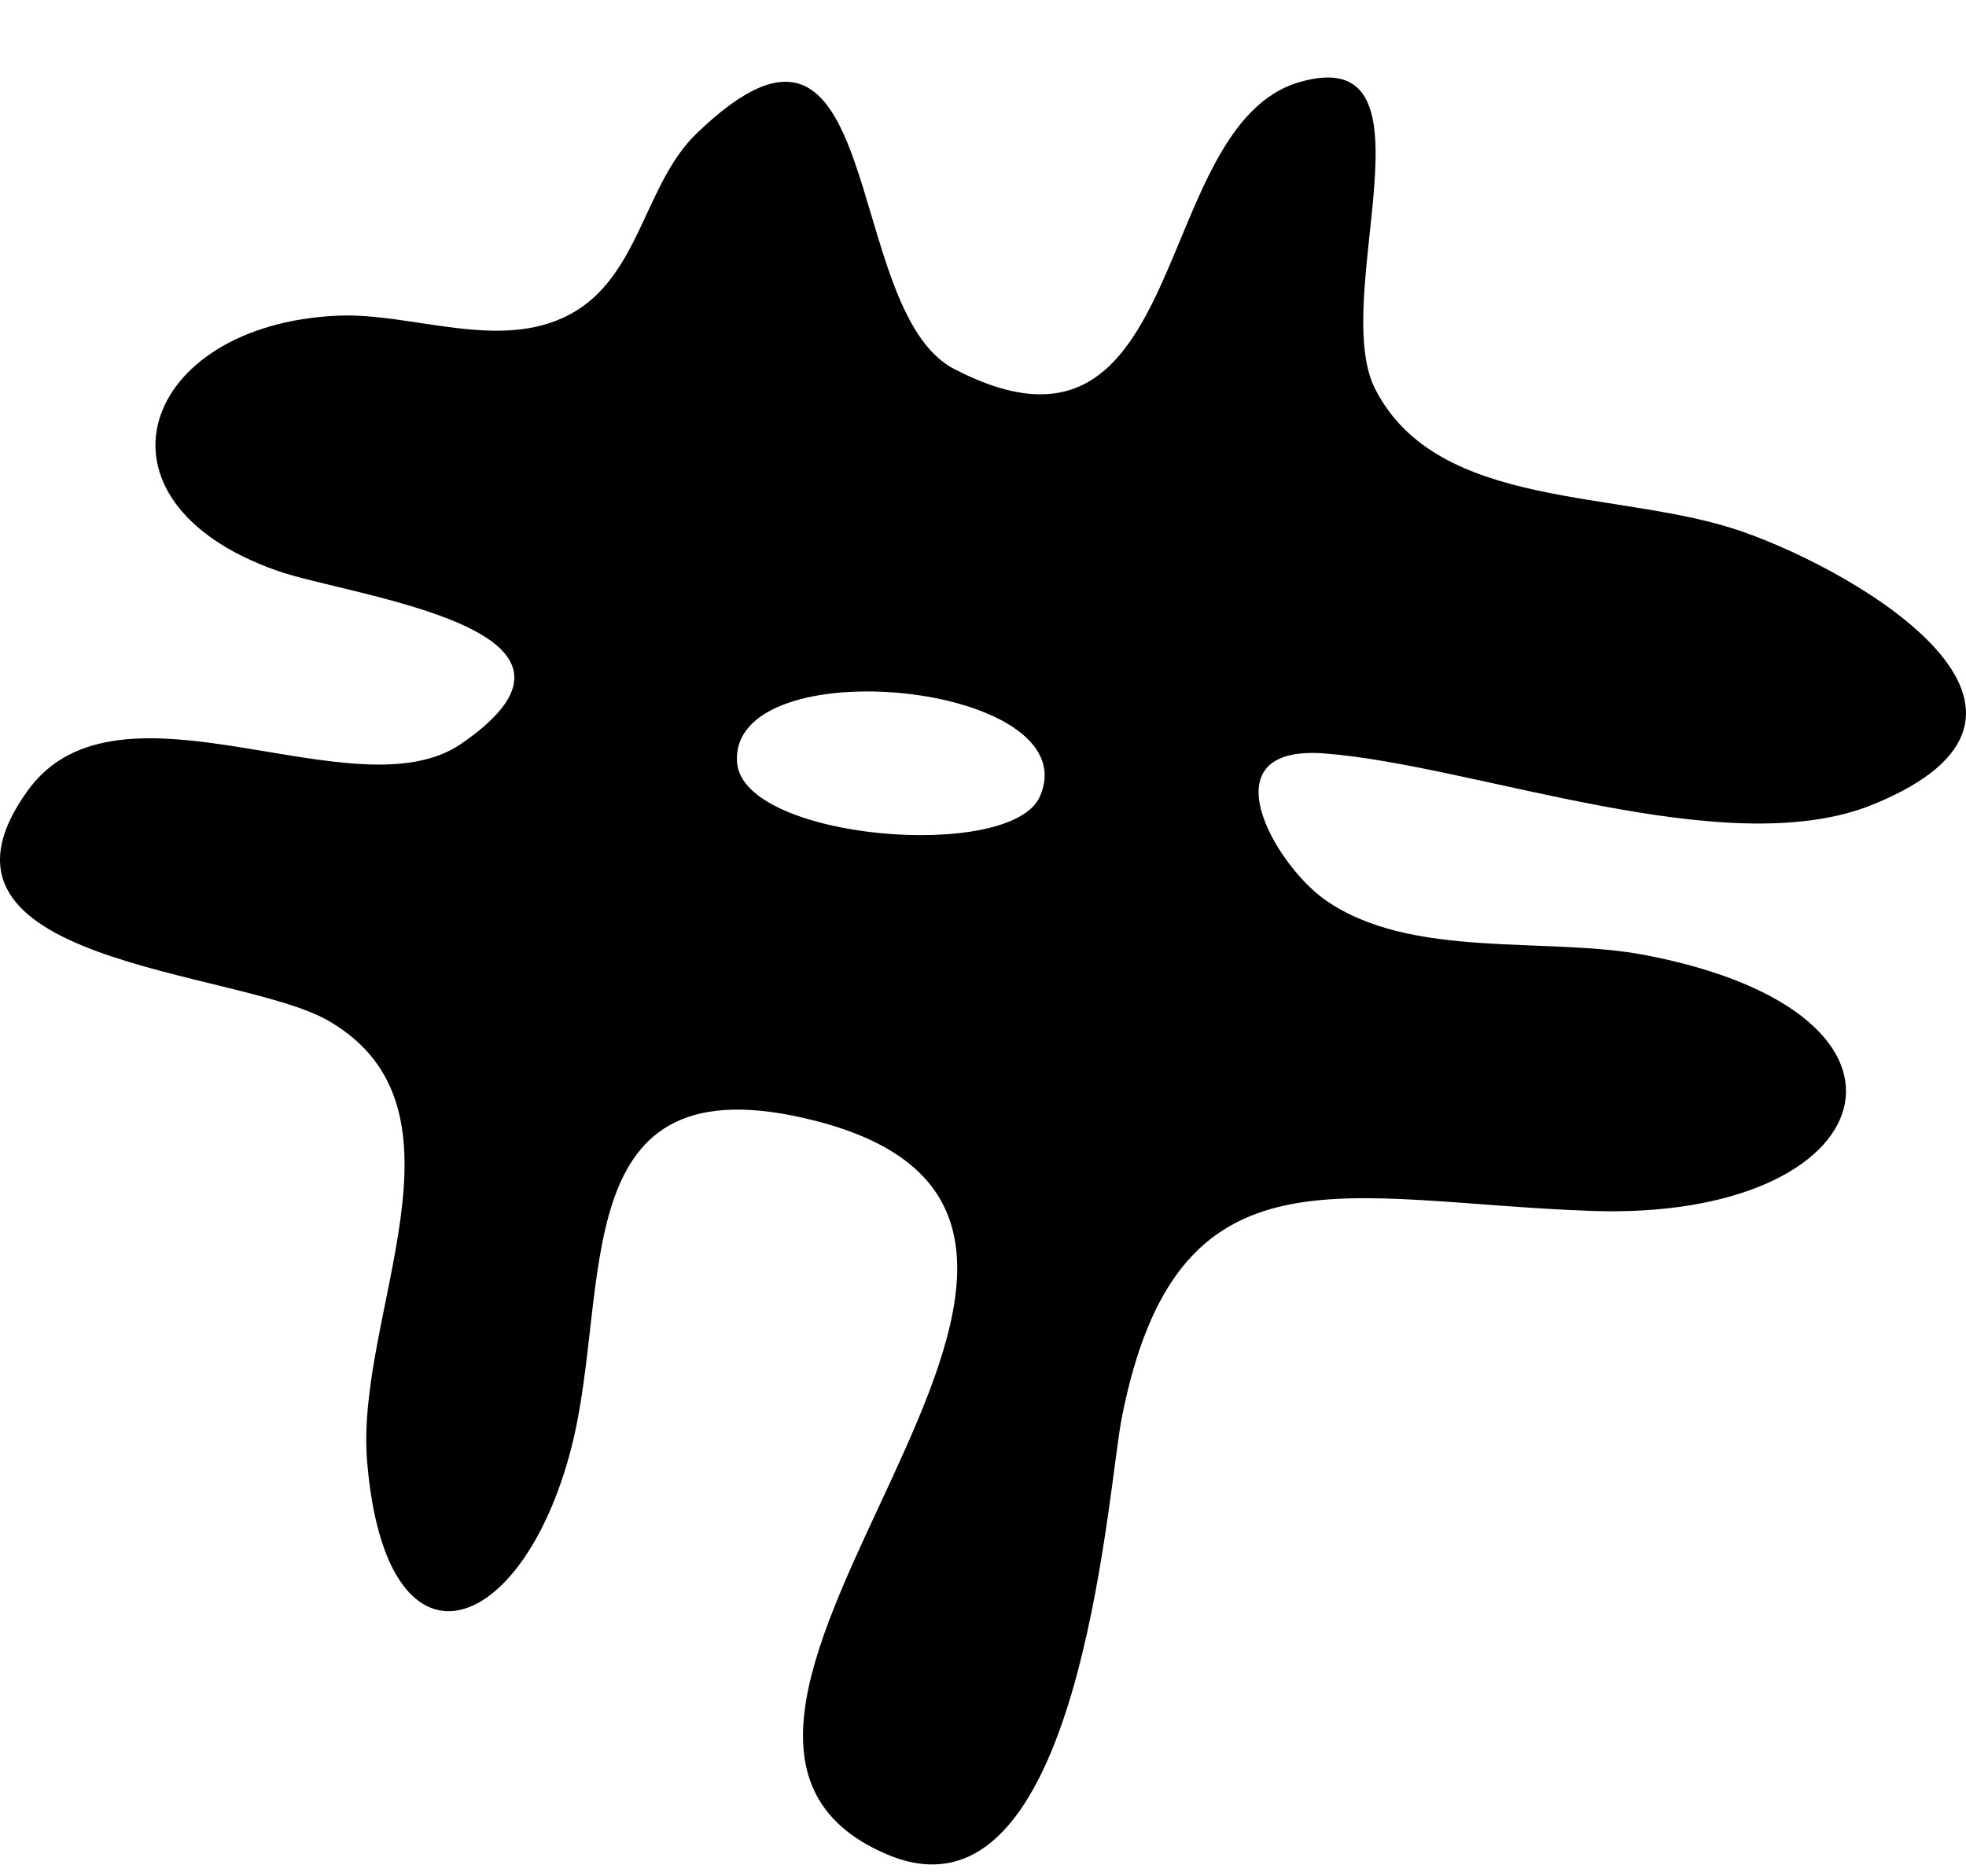<?xml version="1.0" encoding="UTF-8"?> <svg xmlns="http://www.w3.org/2000/svg" width="22" height="21" viewBox="0 0 22 21" fill="none"> <path fill-rule="evenodd" clip-rule="evenodd" d="M11.637 8.914C11.316 9.648 8.314 9.401 8.248 8.535C8.151 7.241 12.195 7.637 11.637 8.914ZM14.825 8.433C16.526 8.566 19.321 9.673 20.96 9.004C23.462 7.983 20.834 6.416 19.492 5.948C18.127 5.472 16.093 5.725 15.39 4.357C14.862 3.328 16.168 0.456 14.548 0.917C12.849 1.402 13.343 5.516 10.676 4.129C9.404 3.467 9.923 -0.564 7.793 1.496C7.209 2.059 7.159 3.094 6.386 3.514C5.598 3.943 4.61 3.496 3.778 3.533C1.575 3.632 0.874 5.606 3.105 6.389C3.931 6.679 7.045 7.033 5.159 8.326C3.97 9.14 1.33 7.431 0.31 8.849C-1.093 10.797 2.664 10.841 3.674 11.424C5.384 12.41 3.971 14.716 4.108 16.357C4.317 18.865 5.837 18.341 6.39 16.218C6.858 14.418 6.278 11.825 9.111 12.541C13.726 13.707 6.545 19.319 9.926 20.755C12.081 21.671 12.386 16.721 12.553 15.868C13.173 12.722 15.018 13.456 17.812 13.553C21.077 13.665 21.865 11.352 18.408 10.689C17.305 10.478 15.787 10.745 14.829 10.072C14.263 9.674 13.484 8.329 14.825 8.433Z" fill="black"></path> </svg> 